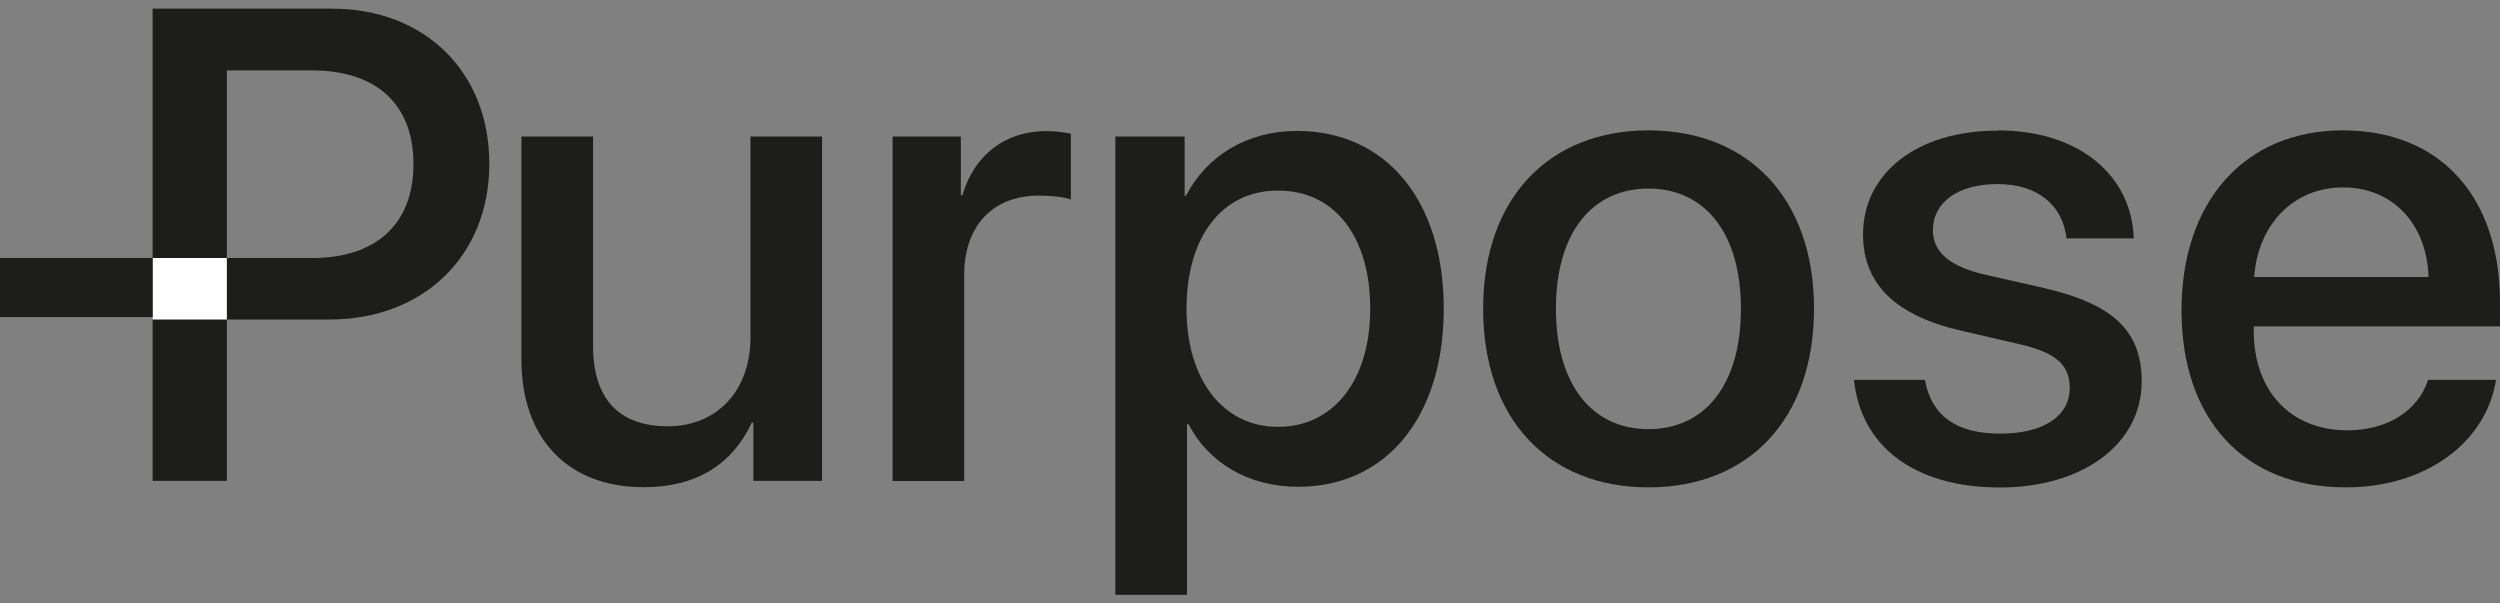 <svg xmlns="http://www.w3.org/2000/svg" width="145" height="35" viewBox="0 0 145 35" fill="none"><rect x="0" y="0" width="145" height="35" fill="#808080" stroke="none"/><g clip-path="url(#clip0_3341_163)"><path d="M19.25 0.5C24.632 0.5 28.381 4.16 28.381 9.499C28.381 14.839 24.556 18.532 19.115 18.532H13.158V27.89H8.851V0.5H19.25ZM13.158 14.964H18.1C21.848 14.964 23.981 12.967 23.981 9.516C23.981 6.065 21.848 4.085 18.117 4.085H13.158V14.964Z" fill="#1D1D1B"></path><path d="M47.673 27.89H43.696V24.515H43.603C42.486 26.904 40.43 28.258 37.333 28.258C32.933 28.258 30.242 25.434 30.242 20.855V7.92H34.397V20.053C34.397 23.086 35.861 24.724 38.721 24.724C41.581 24.724 43.527 22.676 43.527 19.56V7.92H47.682V27.89H47.673Z" fill="#1D1D1B"></path><path d="M51.769 7.92H55.729V11.321H55.822C56.499 8.99 58.301 7.602 60.688 7.602C61.28 7.602 61.804 7.694 62.109 7.753V11.572C61.779 11.438 61.051 11.346 60.247 11.346C57.574 11.346 55.923 13.109 55.923 15.942V27.899H51.769V7.92Z" fill="#1D1D1B"></path><path d="M83.737 17.905C83.737 24.222 80.37 28.233 75.301 28.233C72.399 28.233 70.088 26.829 68.938 24.607H68.845V34.5H64.69V7.92H68.709V11.354H68.785C69.978 9.056 72.305 7.594 75.225 7.594C80.361 7.594 83.737 11.58 83.737 17.905ZM79.473 17.905C79.473 13.727 77.416 11.053 74.125 11.053C70.833 11.053 68.819 13.786 68.819 17.905C68.819 22.025 70.935 24.757 74.125 24.757C77.315 24.757 79.473 22.1 79.473 17.905Z" fill="#1D1D1B"></path><path d="M86.022 17.905C86.022 11.488 89.846 7.561 95.617 7.561C101.388 7.561 105.213 11.488 105.213 17.905C105.213 24.323 101.405 28.267 95.617 28.267C89.829 28.267 86.022 24.339 86.022 17.905ZM100.974 17.905C100.974 13.485 98.858 10.937 95.609 10.937C92.36 10.937 90.244 13.477 90.244 17.905C90.244 22.334 92.36 24.891 95.609 24.891C98.858 24.891 100.974 22.351 100.974 17.905Z" fill="#1D1D1B"></path><path d="M115.858 7.561C120.571 7.561 123.626 10.143 123.761 13.828H119.86C119.632 11.889 118.185 10.677 115.858 10.677C113.531 10.677 112.109 11.755 112.109 13.351C112.109 14.605 113.032 15.457 115.223 15.95L118.506 16.694C122.636 17.646 124.218 19.234 124.218 22.125C124.218 25.768 120.774 28.275 116.01 28.275C110.958 28.275 107.921 25.827 107.531 22.033H111.644C112.025 24.122 113.472 25.15 116.01 25.15C118.549 25.15 120.046 24.122 120.046 22.493C120.046 21.206 119.293 20.445 117.085 19.952L113.802 19.192C109.96 18.323 108.056 16.493 108.056 13.594C108.056 10.026 111.212 7.577 115.858 7.577V7.561Z" fill="#1D1D1B"></path><path d="M144.772 22.025C144.196 25.668 140.693 28.267 136.064 28.267C130.124 28.267 126.528 24.297 126.528 17.997C126.528 11.697 130.184 7.561 135.887 7.561C141.59 7.561 145 11.471 145 17.529V18.933H130.717V19.184C130.717 22.66 132.832 24.958 136.158 24.958C138.518 24.958 140.27 23.779 140.828 22.033H144.772V22.025ZM130.742 16.067H140.854C140.761 13.009 138.798 10.87 135.895 10.87C132.993 10.87 130.954 13.05 130.742 16.067Z" fill="#1D1D1B"></path><path d="M13.158 14.964H8.851V18.532H13.158V14.964Z" fill="white"></path><path d="M8.851 14.964H0V18.39H8.851V14.964Z" fill="#1D1D1B"></path></g><defs><clipPath id="clip0_3341_163"><rect width="145" height="34" fill="white" transform="translate(0 0.5)"></rect></clipPath></defs></svg>